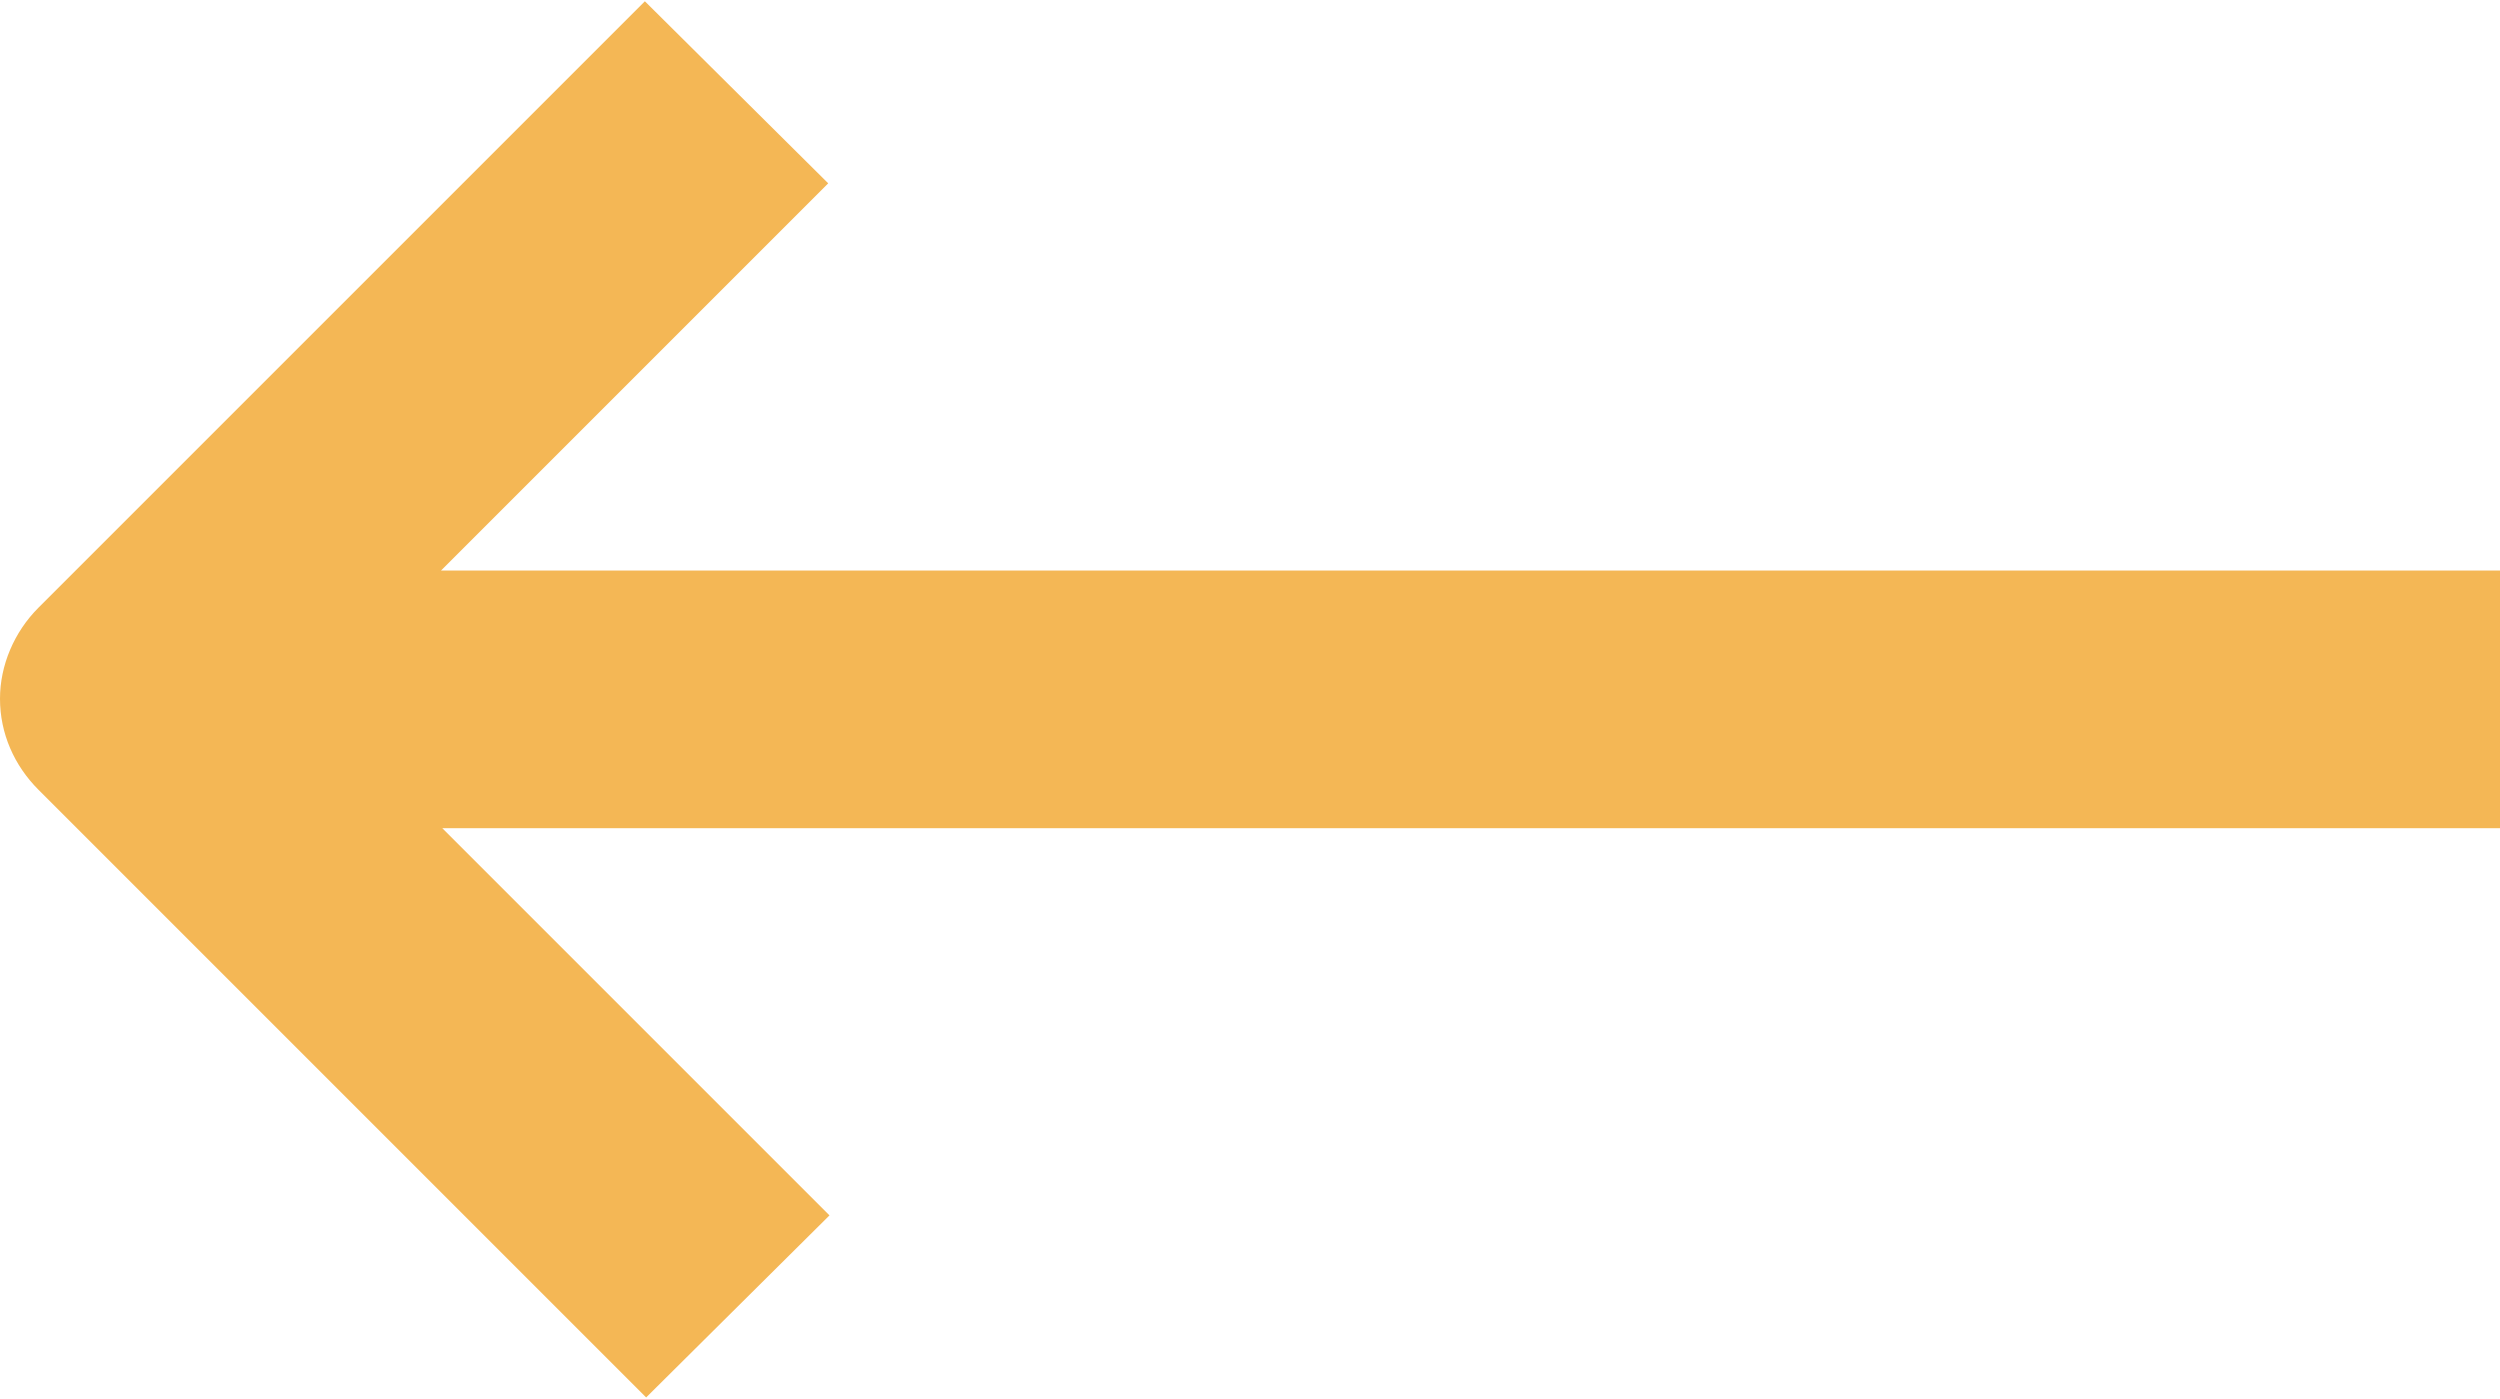 <?xml version="1.0" encoding="UTF-8"?><svg id="Vrstva_1" xmlns="http://www.w3.org/2000/svg" viewBox="0 0 19.5 10.91"><path id="svgexport-26" d="m0,5.45c0,.27.11.52.3.71l4.74,4.74,1.43-1.42-3.02-3.02h16.06v-2.01H3.44l3.02-3.02-1.43-1.42L.3,4.74C.11,4.93,0,5.19,0,5.45Z" style="fill:#f4b755; stroke-width:0px;"/></svg>